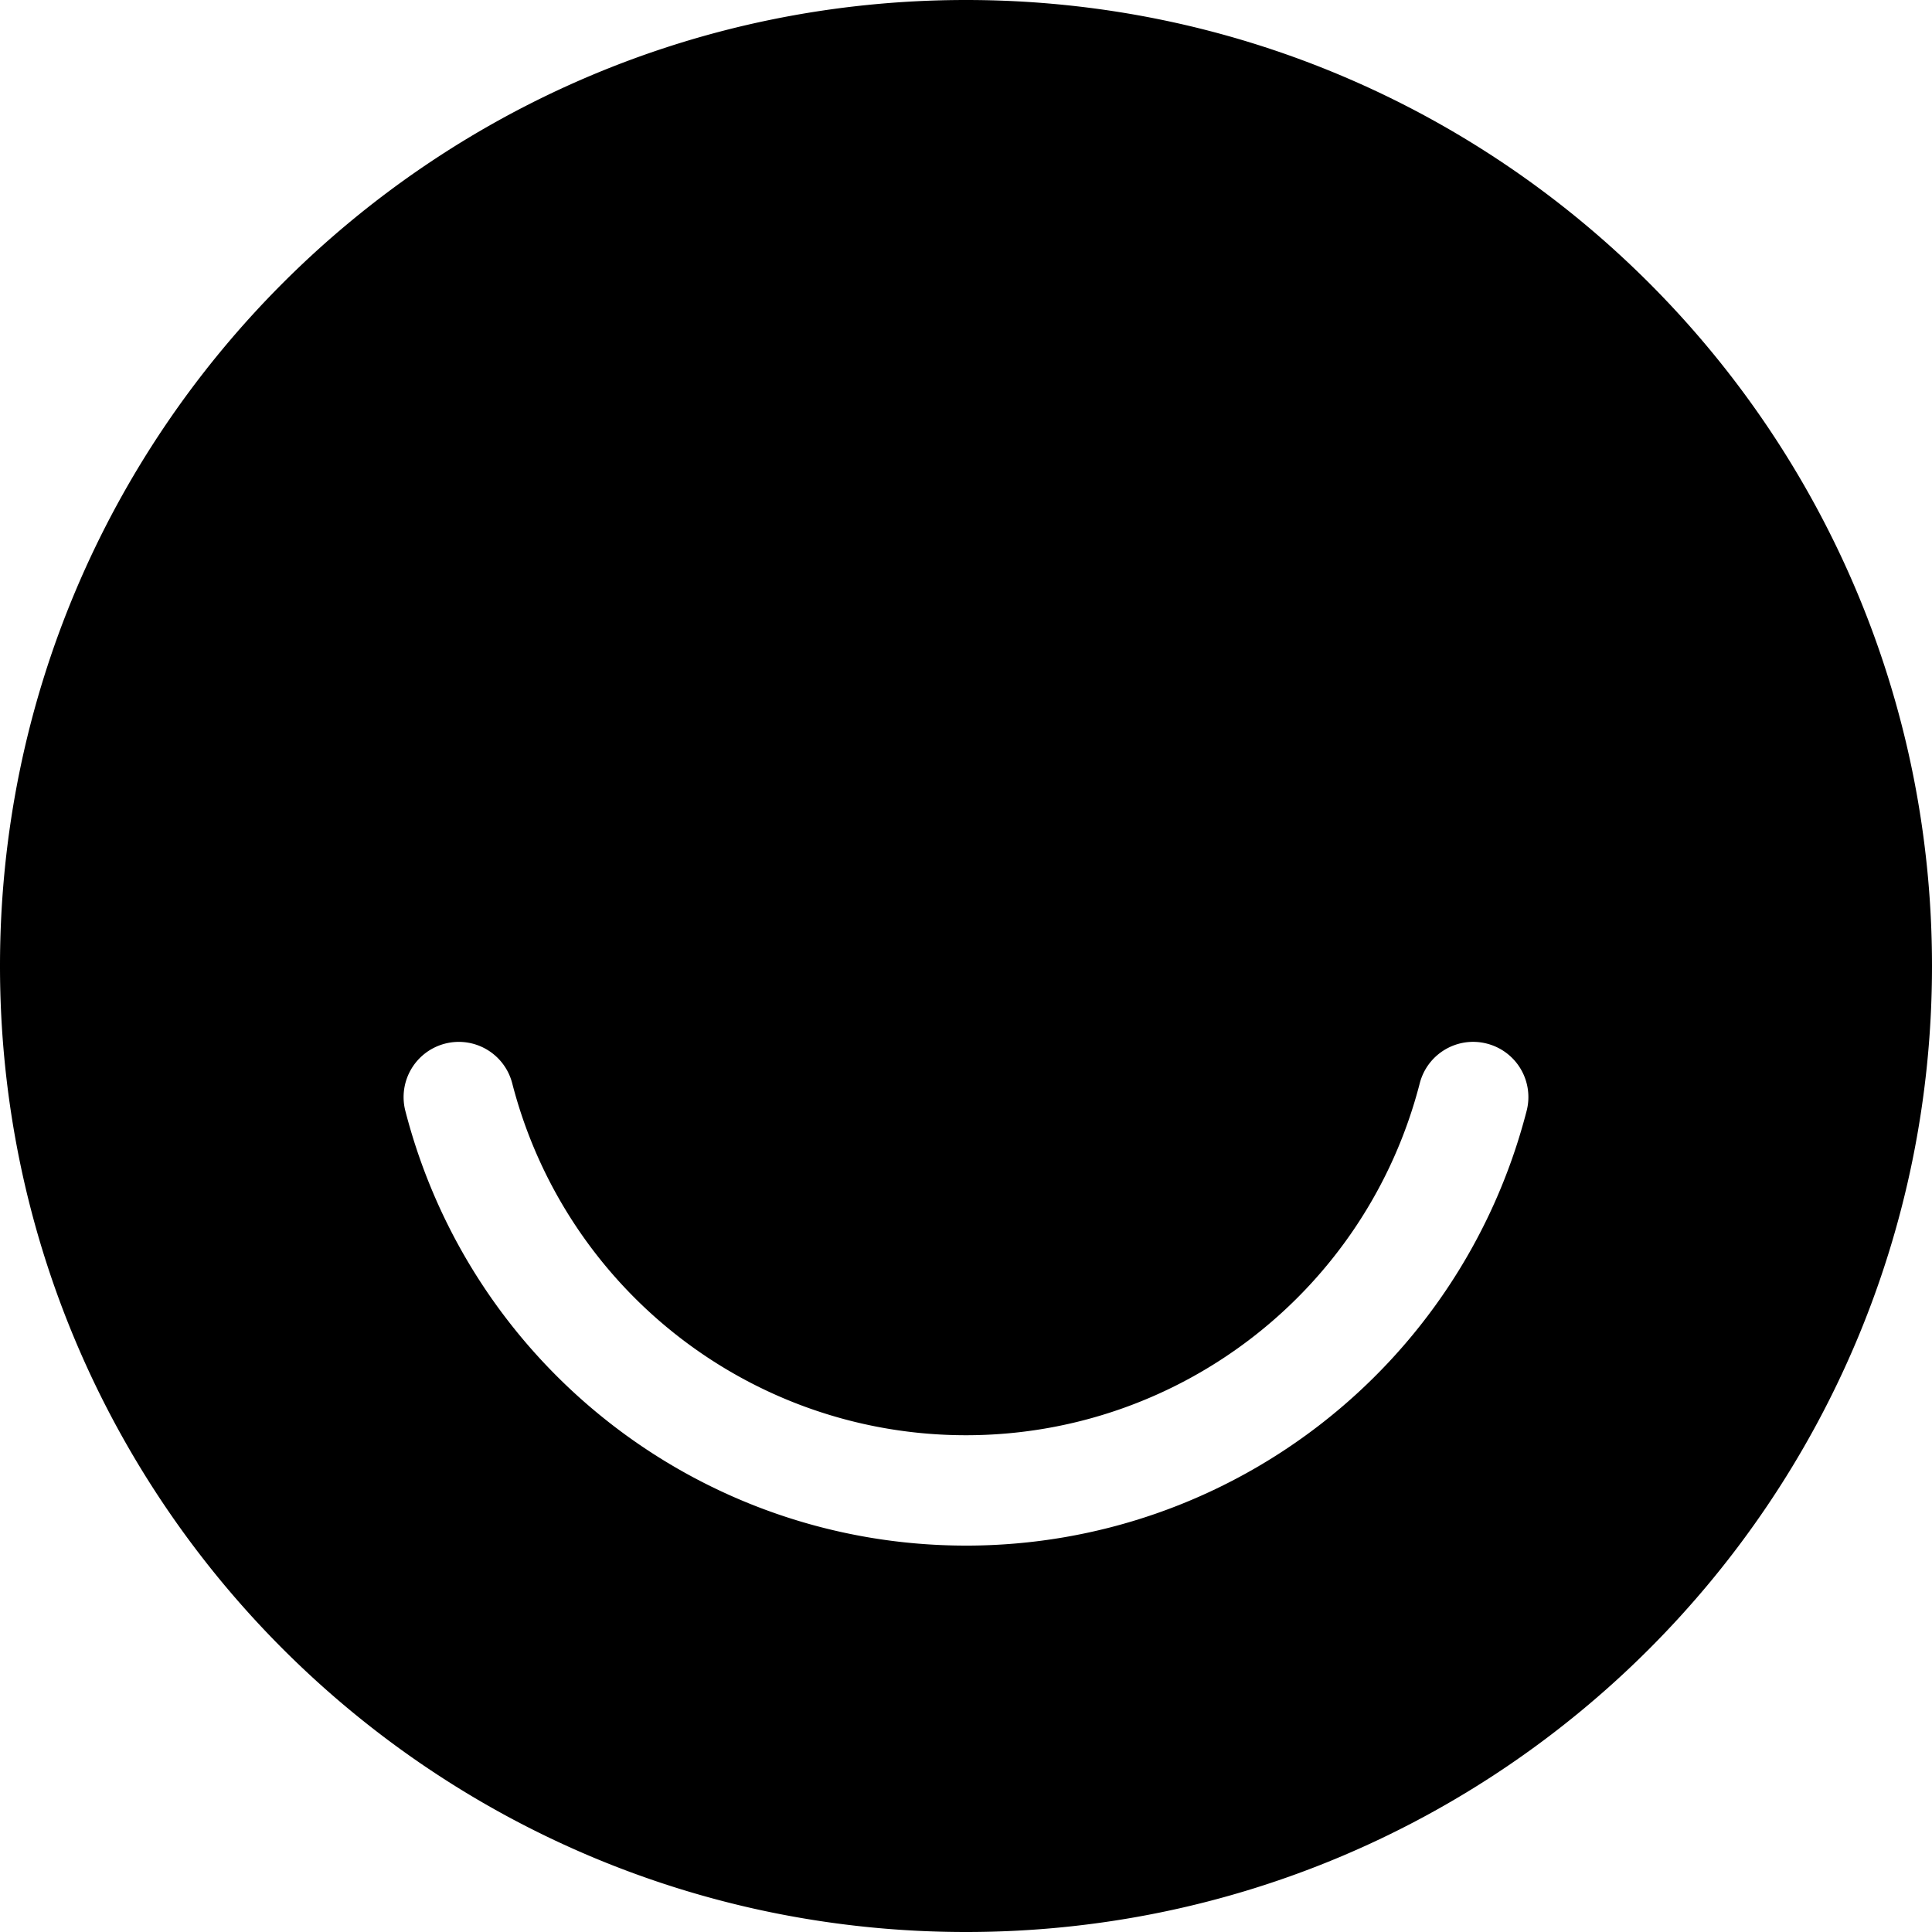 <svg xmlns="http://www.w3.org/2000/svg" width="1em" height="1em" viewBox="0 0 256 256"><path fill-rule="evenodd" d="M256 128c0 70.692-57.31 128-128 128C57.306 256 0 198.692 0 128S57.306 0 128 0c70.69 0 128 57.308 128 128m-128 76.8c-34.993 0-65.544-23.685-74.29-57.603a7.32 7.32 0 0 1 5.255-8.91a7.31 7.31 0 0 1 8.908 5.26c7.084 27.452 31.805 46.628 60.127 46.628c28.317 0 53.043-19.177 60.123-46.628c1.008-3.913 4.988-6.276 8.909-5.26a7.31 7.31 0 0 1 5.254 8.91c-8.746 33.918-39.293 57.604-74.286 57.604"/></svg>